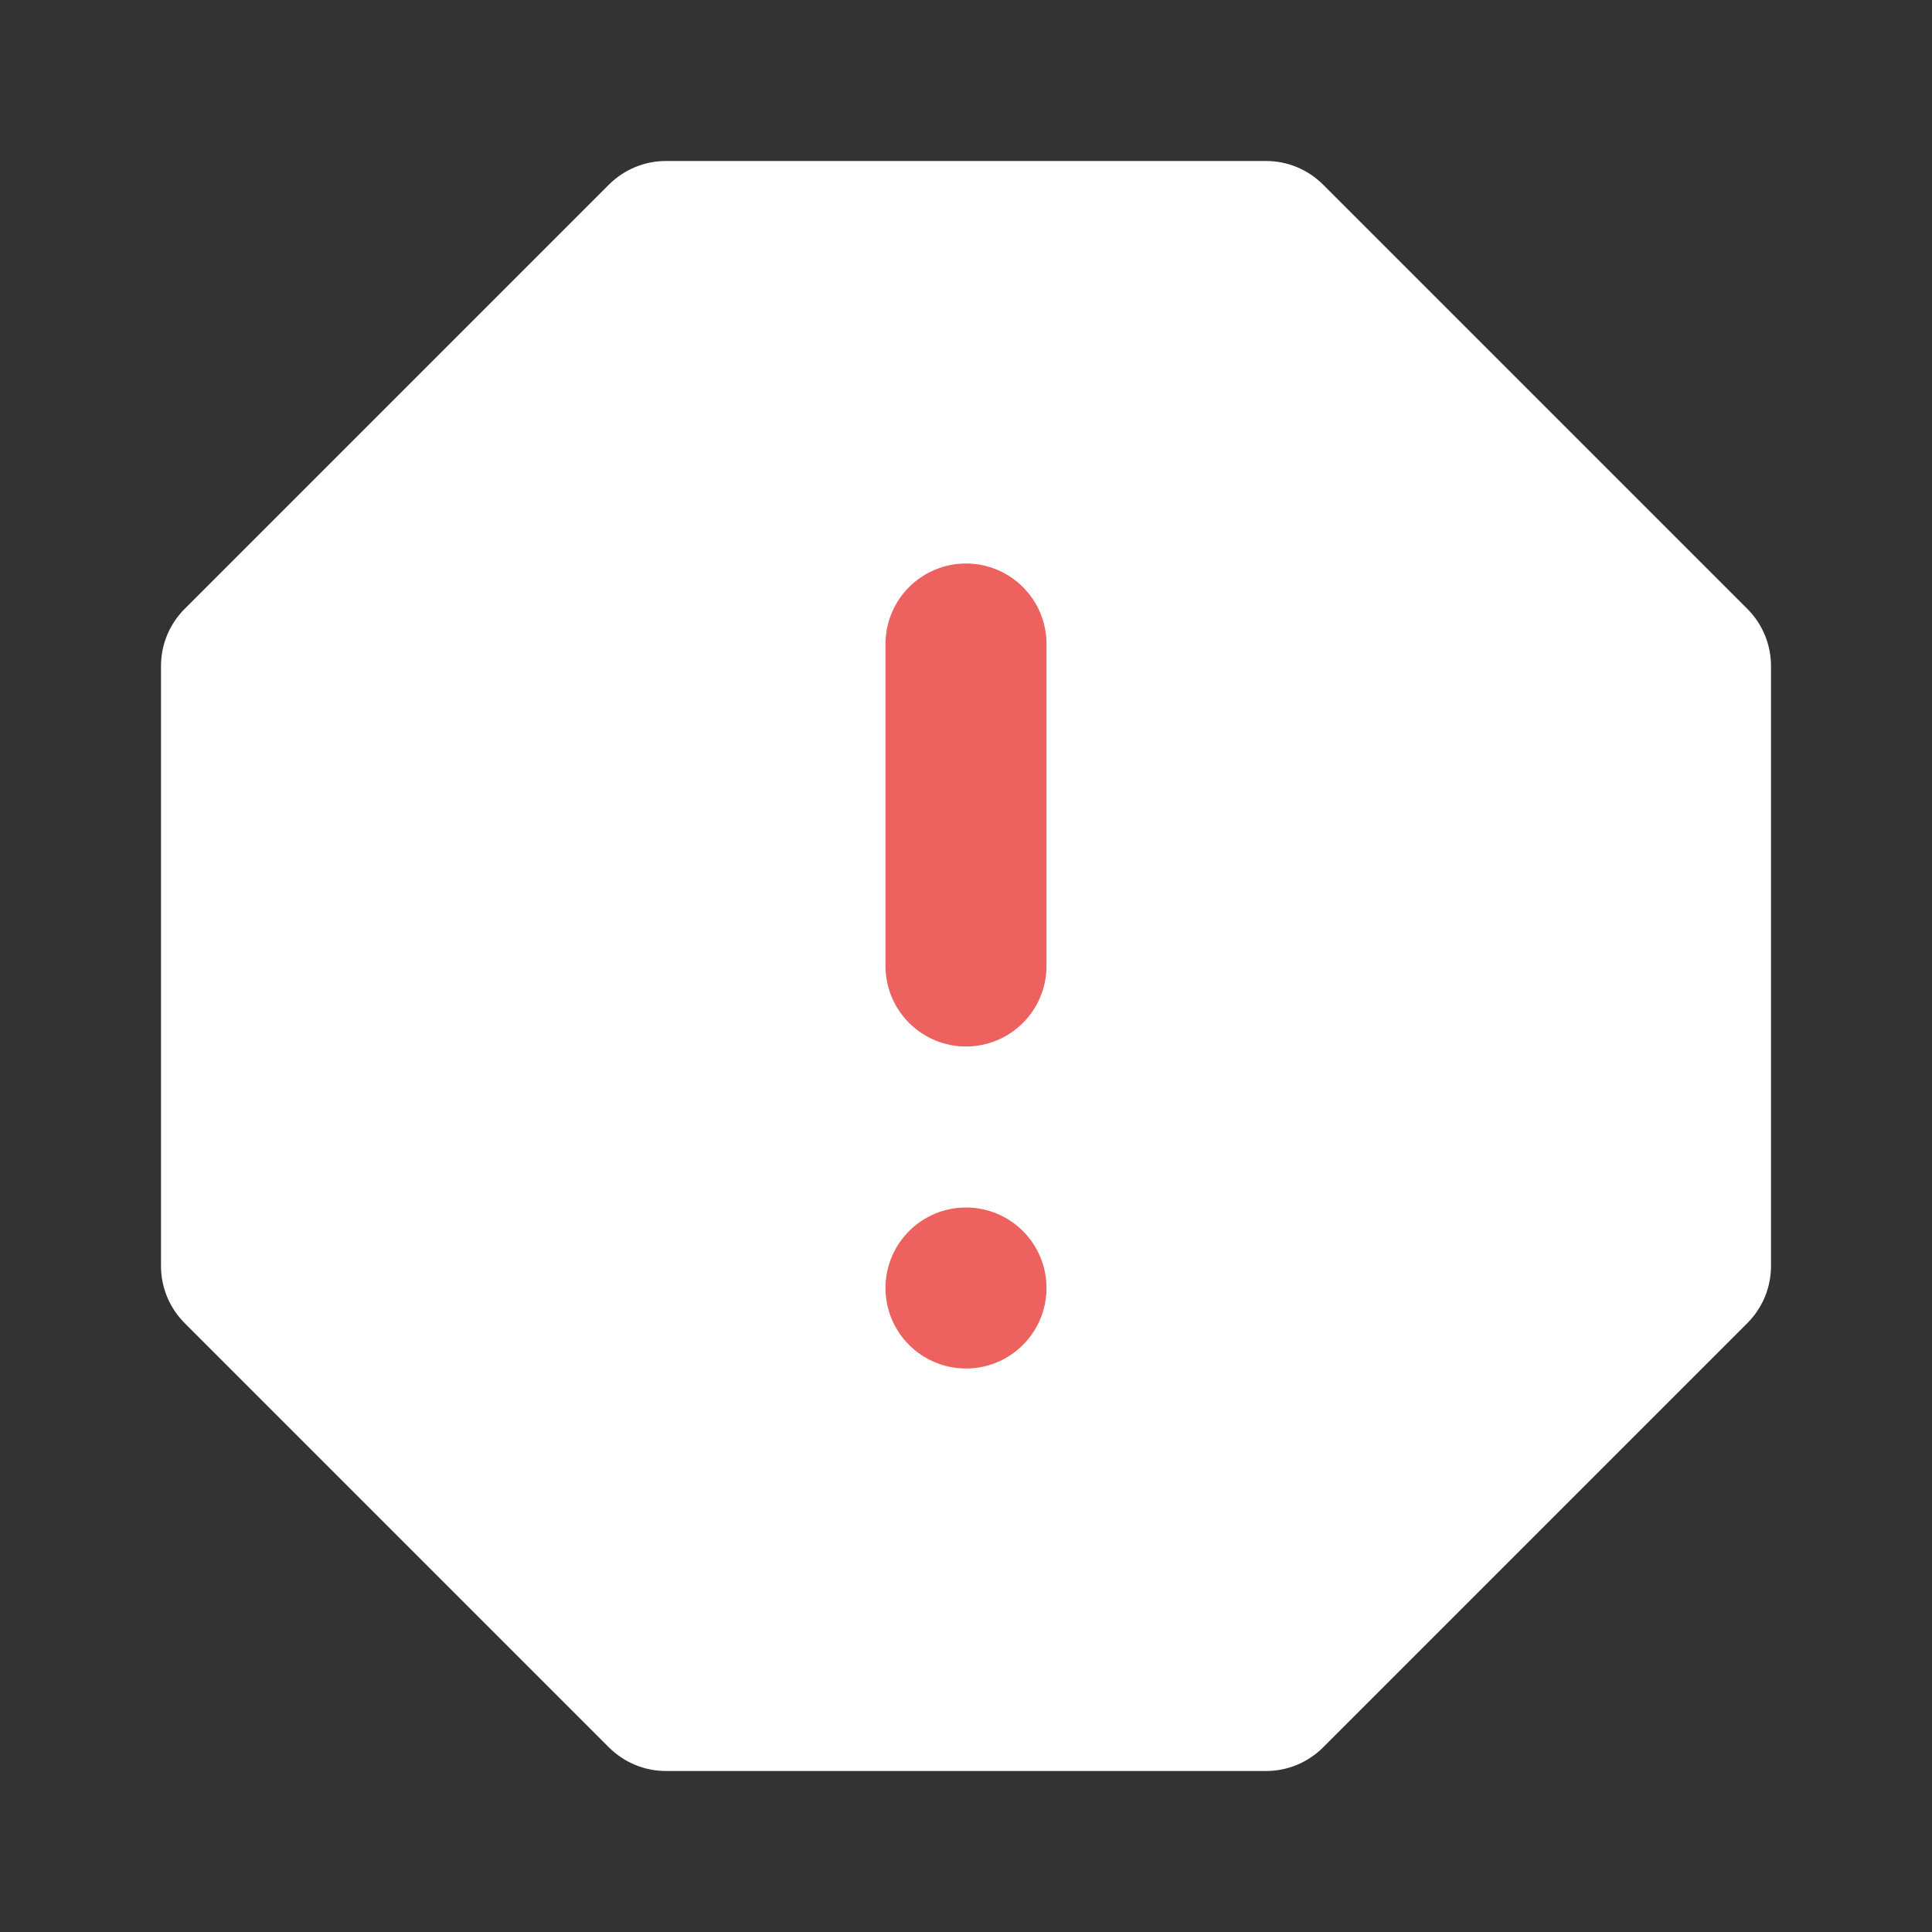 <svg width="84" height="84" viewBox="0 0 84 84" fill="none" xmlns="http://www.w3.org/2000/svg">
<rect x="0" y="0" width="84" height="84" fill="#333333" stroke="none"/>
<path d="M55.048 77H28.952C28.024 77 27.134 76.631 26.477 75.975L8.025 57.523C7.369 56.866 7 55.976 7 55.048V28.952C7 28.024 7.369 27.134 8.025 26.477L26.477 8.025C27.134 7.369 28.024 7 28.952 7H55.048C55.976 7 56.866 7.369 57.523 8.025L75.975 26.477C76.631 27.134 77 28.024 77 28.952V55.048C77 55.976 76.631 56.866 75.975 57.523L57.523 75.975C56.866 76.631 55.976 77 55.048 77Z" fill="white"/>
<path d="M42 59.5C43.933 59.5 45.5 57.933 45.5 56C45.5 54.067 43.933 52.5 42 52.5C40.067 52.5 38.5 54.067 38.5 56C38.5 57.933 40.067 59.5 42 59.5Z" fill="#ED625F"/>
<path d="M42 45.5C41.072 45.5 40.181 45.131 39.525 44.475C38.869 43.819 38.5 42.928 38.5 42V28C38.5 27.072 38.869 26.181 39.525 25.525C40.181 24.869 41.072 24.5 42 24.5C42.928 24.5 43.819 24.869 44.475 25.525C45.131 26.181 45.5 27.072 45.5 28V42C45.5 42.928 45.131 43.819 44.475 44.475C43.819 45.131 42.928 45.5 42 45.5Z" fill="#ED625F"/>
</svg>
